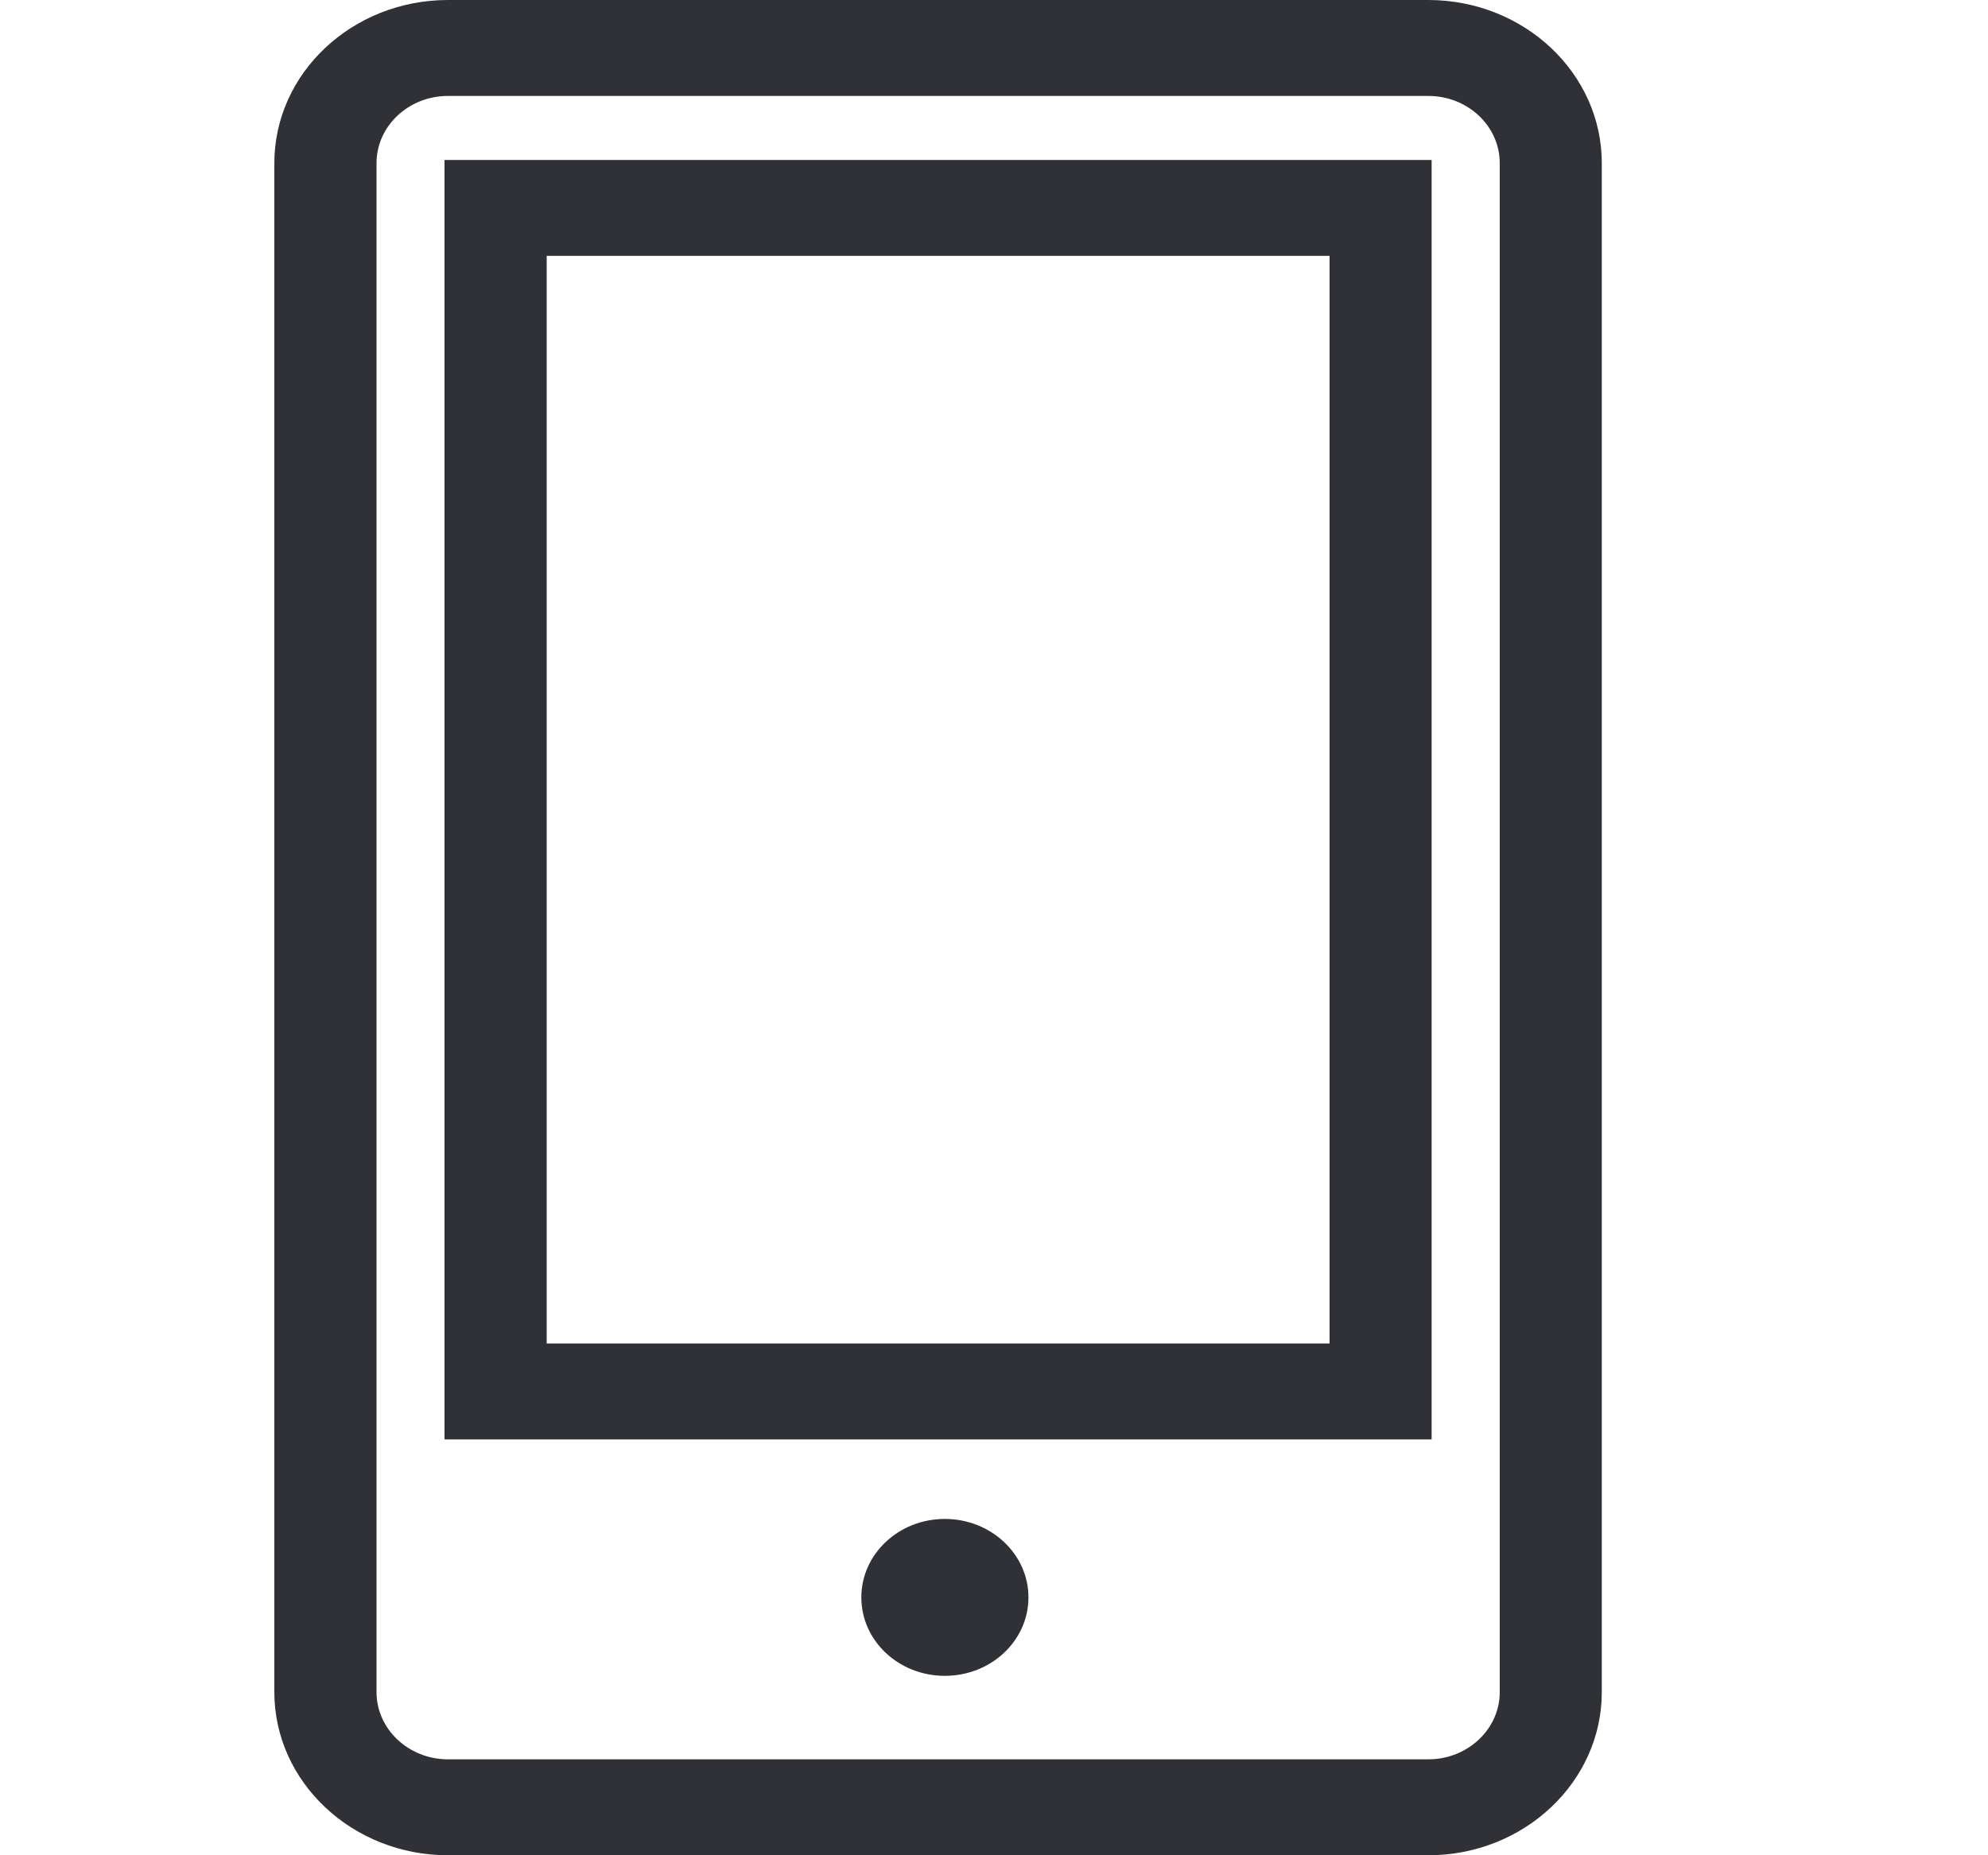 <svg width="15" height="14" viewBox="0 0 15 14" fill="none" xmlns="http://www.w3.org/2000/svg">
<g id="&#230;&#149;&#176;&#231;&#160;&#129;&#230;&#137;&#139;&#230;&#156;&#186; 1">
<path id="Vector" d="M10.802 10.862H3.354V1.207H10.802V10.862ZM4.125 10.138H10.032V1.931H4.125V10.138ZM7.76 12.054C7.76 12.382 7.477 12.646 7.129 12.646C6.781 12.646 6.499 12.382 6.499 12.054C6.499 11.727 6.781 11.462 7.129 11.462C7.477 11.462 7.76 11.727 7.76 12.054ZM10.777 14H3.38C2.658 14 2.07 13.447 2.07 12.769V1.231C2.07 0.552 2.658 0 3.38 0H10.777C11.499 0 12.086 0.552 12.086 1.231V12.769C12.086 13.447 11.499 14 10.777 14ZM3.38 0.724C3.083 0.724 2.841 0.951 2.841 1.231V12.769C2.841 13.048 3.083 13.276 3.38 13.276H10.777C11.074 13.276 11.316 13.048 11.316 12.769V1.231C11.316 0.951 11.074 0.724 10.777 0.724H3.38Z" fill="#303136"/>
</g>
</svg>
